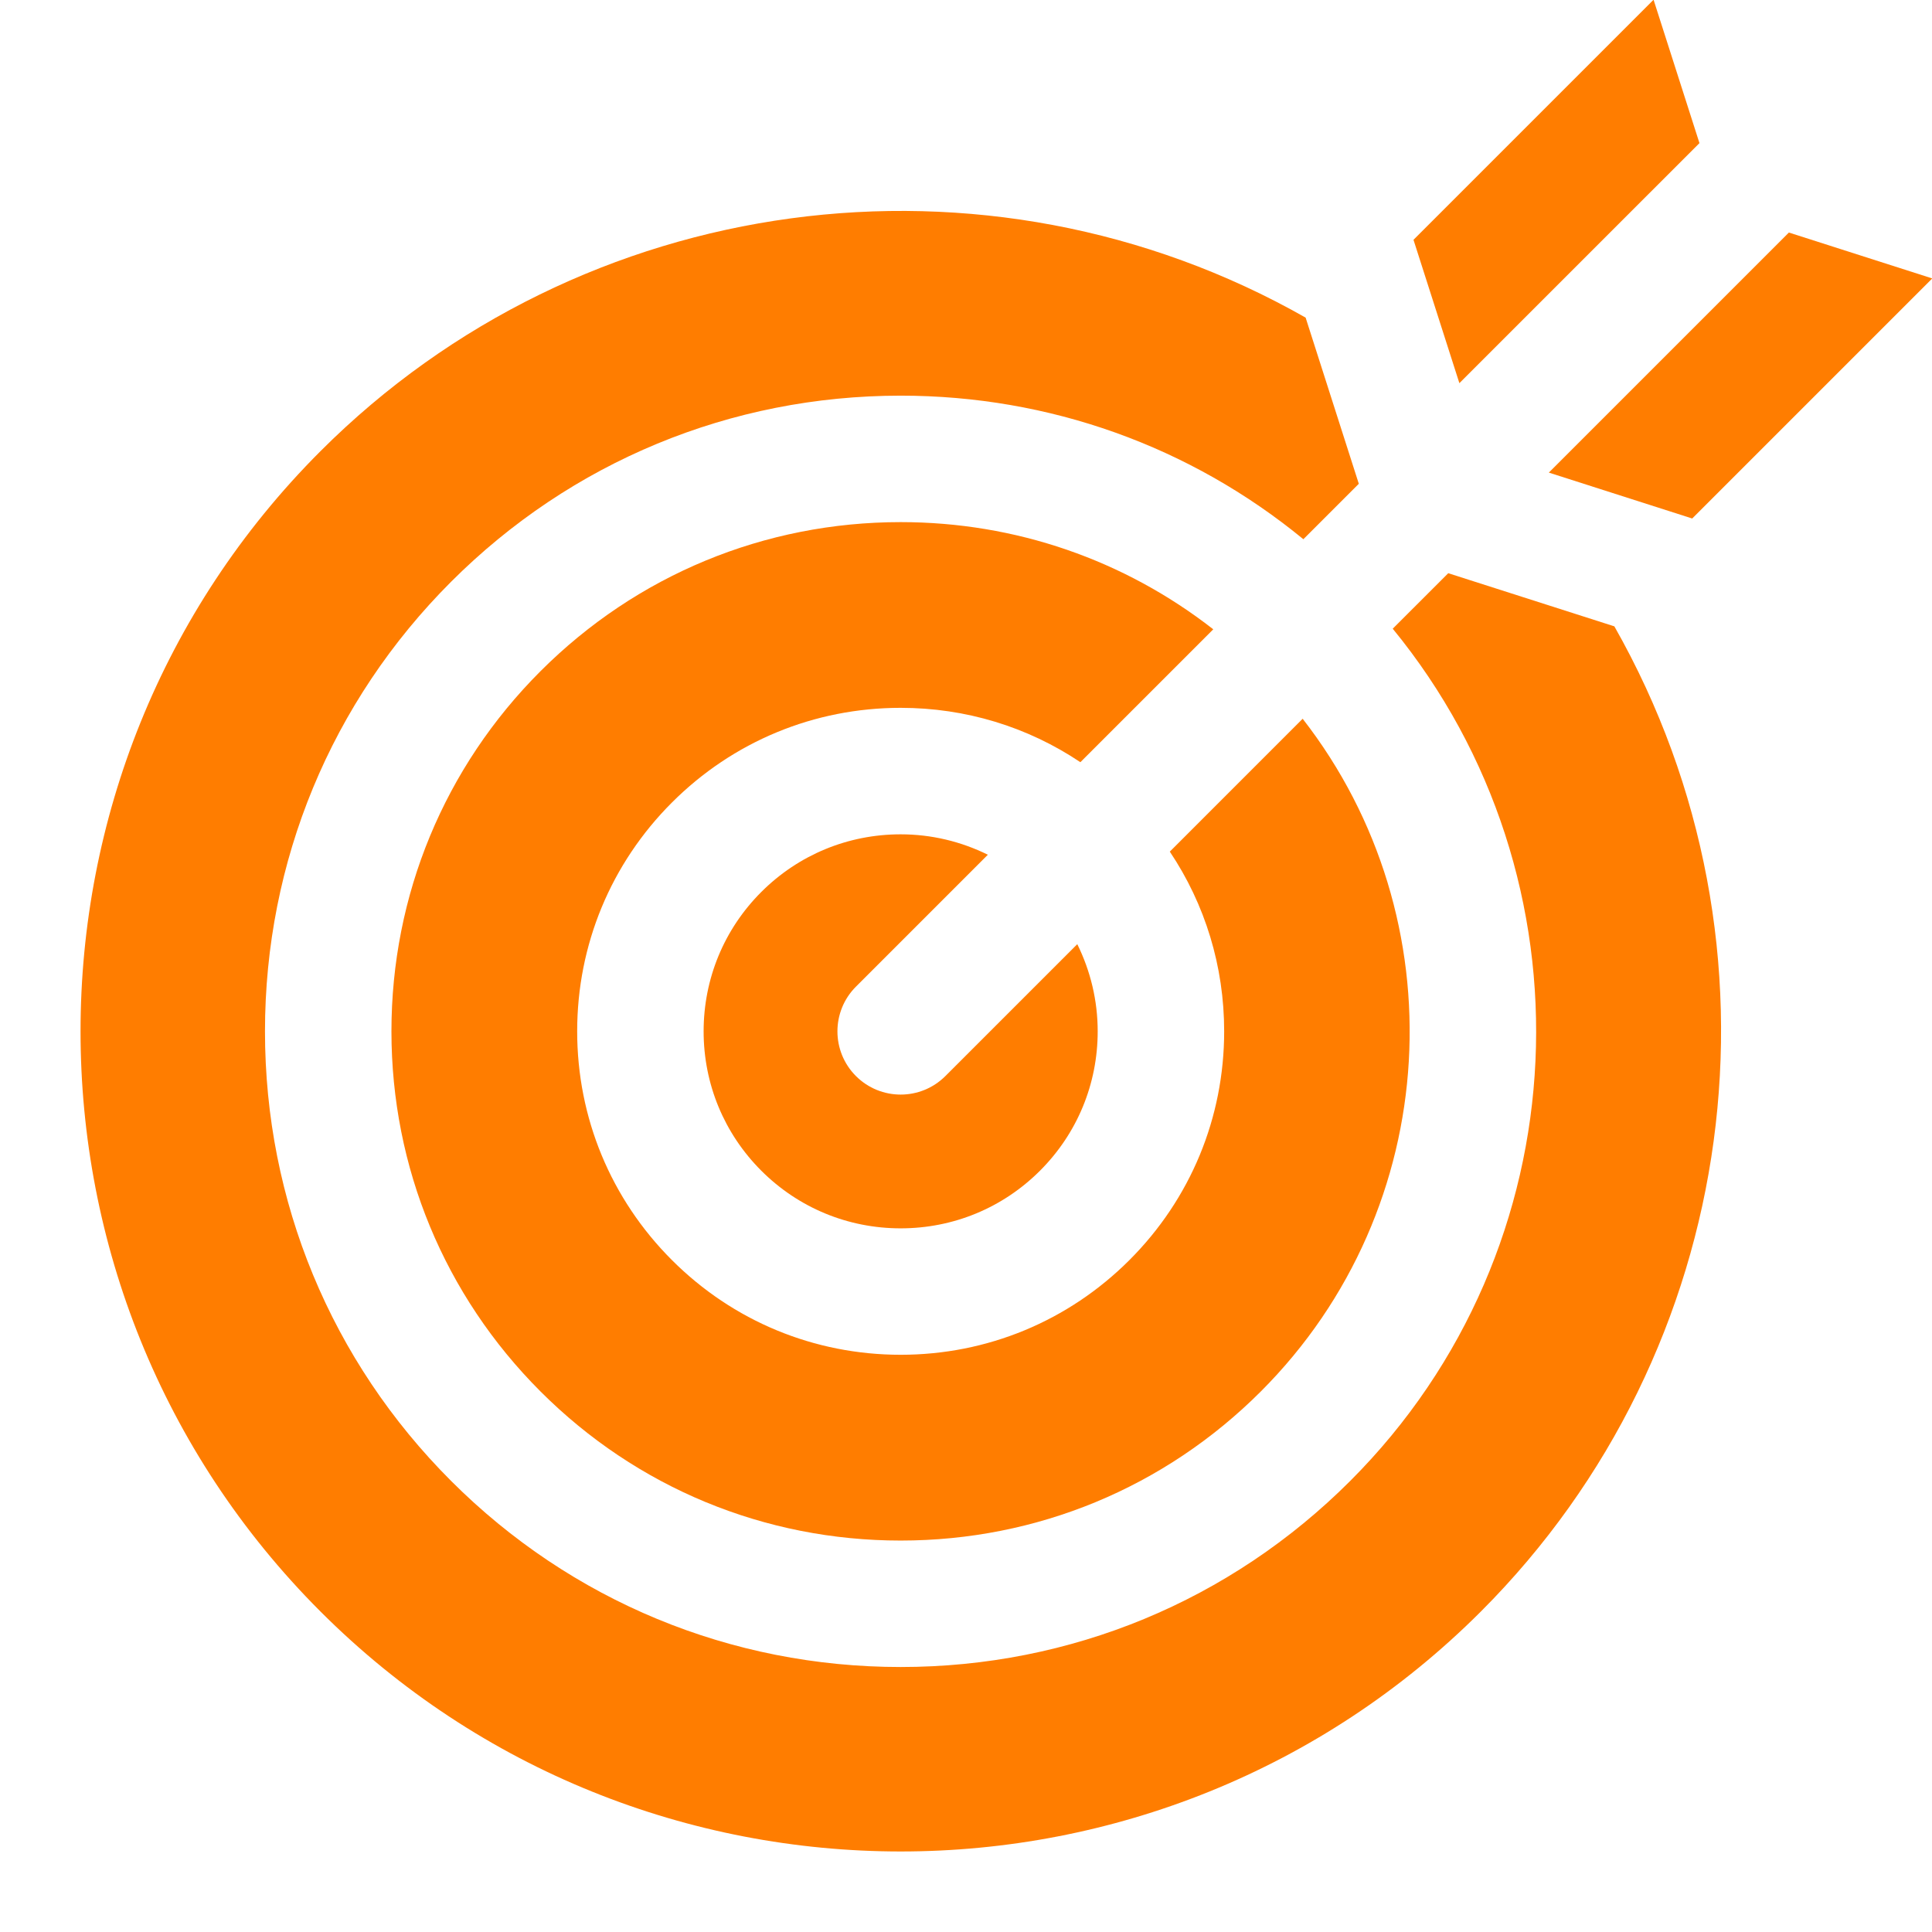 <?xml version="1.0" encoding="UTF-8" standalone="no"?><svg xmlns="http://www.w3.org/2000/svg" xmlns:xlink="http://www.w3.org/1999/xlink" fill="#000000" height="110" preserveAspectRatio="xMidYMid meet" version="1" viewBox="6.7 11.3 110.0 110.0" width="110" zoomAndPan="magnify"><g fill="#ff7d00" id="change1_1"><path d="M89.157,43.936l-3.161,3.16c11.641,14.206,10.836,35.267-2.419,48.521 c-6.833,6.833-15.923,10.596-25.597,10.596s-18.764-3.763-25.597-10.596S21.787,79.693,21.787,70.02s3.764-18.765,10.597-25.598 c6.833-6.832,15.924-10.595,25.597-10.595c8.462,0,16.478,2.88,22.927,8.174l3.157-3.156l-3.028-9.461 c-18.227-10.35-41.235-7.253-56.09,7.603c-18.215,18.215-18.215,47.852,0,66.066c18.216,18.216,47.854,18.216,66.068,0 c14.855-14.854,17.951-37.862,7.6-56.091L89.157,43.936z"/><path d="M103.047 40.821L116.715 27.153 108.552 24.54 94.884 38.208z"/><path d="M103.46 19.448L100.847 11.285 87.178 24.953 89.791 33.116z"/><path d="M62.944,59.965c-1.525-0.753-3.211-1.162-4.964-1.162c-2.999,0-5.817,1.166-7.936,3.283 c-2.117,2.117-3.283,4.935-3.283,7.934s1.166,5.816,3.283,7.934c2.118,2.117,4.937,3.283,7.936,3.283s5.816-1.166,7.934-3.283 c2.118-2.117,3.284-4.935,3.284-7.934c0-1.753-0.409-3.438-1.162-4.963l-7.51,7.51c-0.703,0.702-1.625,1.054-2.546,1.054 s-1.843-0.351-2.546-1.054c-1.405-1.406-1.405-3.686,0-5.092L62.944,59.965z"/><path d="M57.98,41.027c-7.75,0-15.032,3.014-20.505,8.486c-5.474,5.473-8.488,12.756-8.488,20.506 s3.015,15.033,8.488,20.506c5.473,5.474,12.755,8.488,20.505,8.488s15.032-3.015,20.505-8.488 c10.444-10.443,11.233-26.935,2.383-38.302l-7.564,7.565c2.013,3.002,3.095,6.532,3.095,10.23c0,4.923-1.916,9.548-5.394,13.025 c-3.477,3.477-8.103,5.392-13.024,5.392c-4.923,0-9.549-1.915-13.025-5.392c-3.478-3.478-5.394-8.103-5.394-13.025 s1.916-9.548,5.394-13.025c3.477-3.477,8.103-5.392,13.025-5.392c3.698,0,7.229,1.082,10.231,3.095l7.566-7.566 C70.713,43.178,64.516,41.027,57.98,41.027z"/></g></svg>